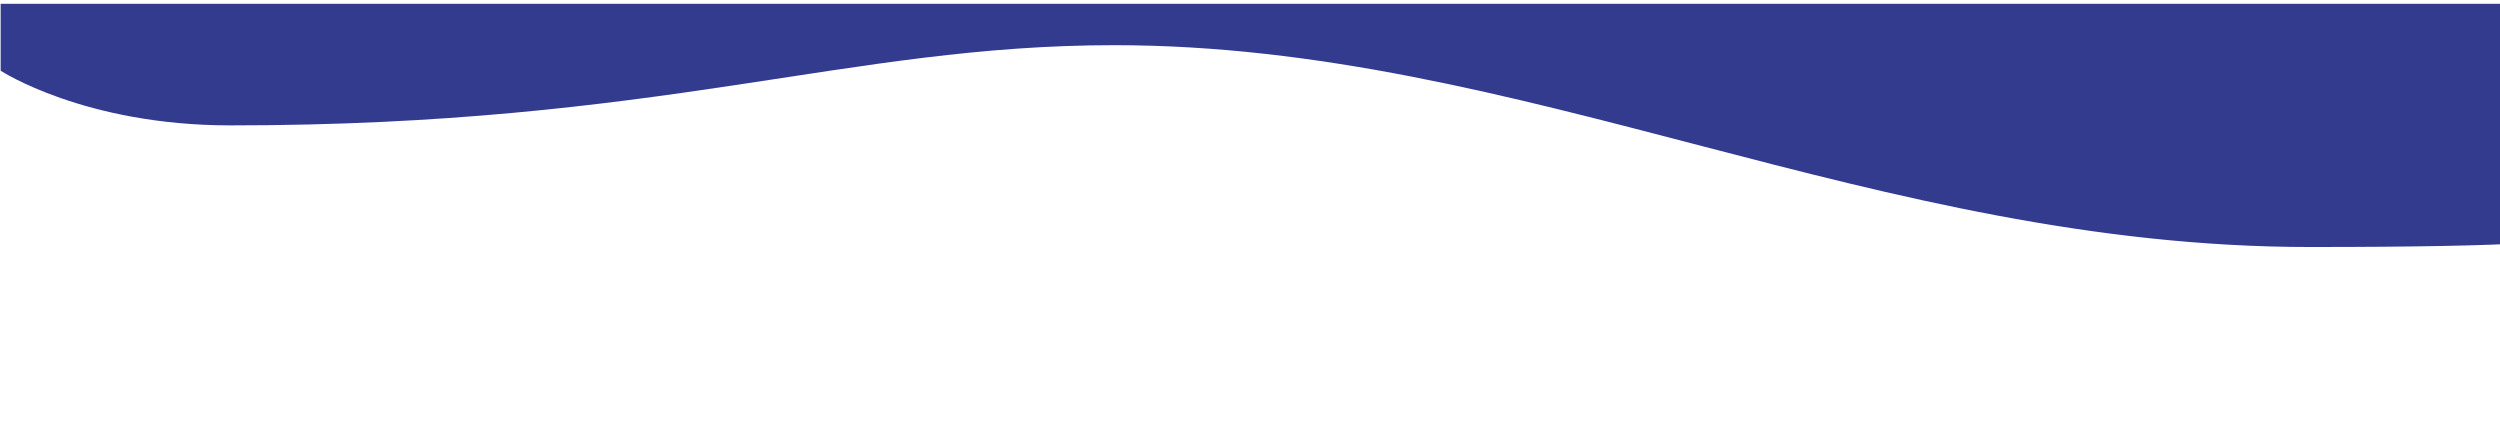 <?xml version="1.0" encoding="UTF-8"?>
<svg id="Ebene_1" xmlns="http://www.w3.org/2000/svg" version="1.1" viewBox="0 0 1920 336.4">
  <!-- Generator: Adobe Illustrator 29.7.0, SVG Export Plug-In . SVG Version: 2.1.1 Build 138)  -->
  <defs>
    <style>
      .st0 {
        fill: #333b8f;
      }
    </style>
  </defs>
  <path class="st0" d="M.5,54.3s64,42,176.5,42c331.4,0,473.6-61.6,678.7-61.6,313.6,0,584.2,155,918.3,155s146.4-18.7,146.4-18.7V2.9H.5v51.4Z"/>
</svg>